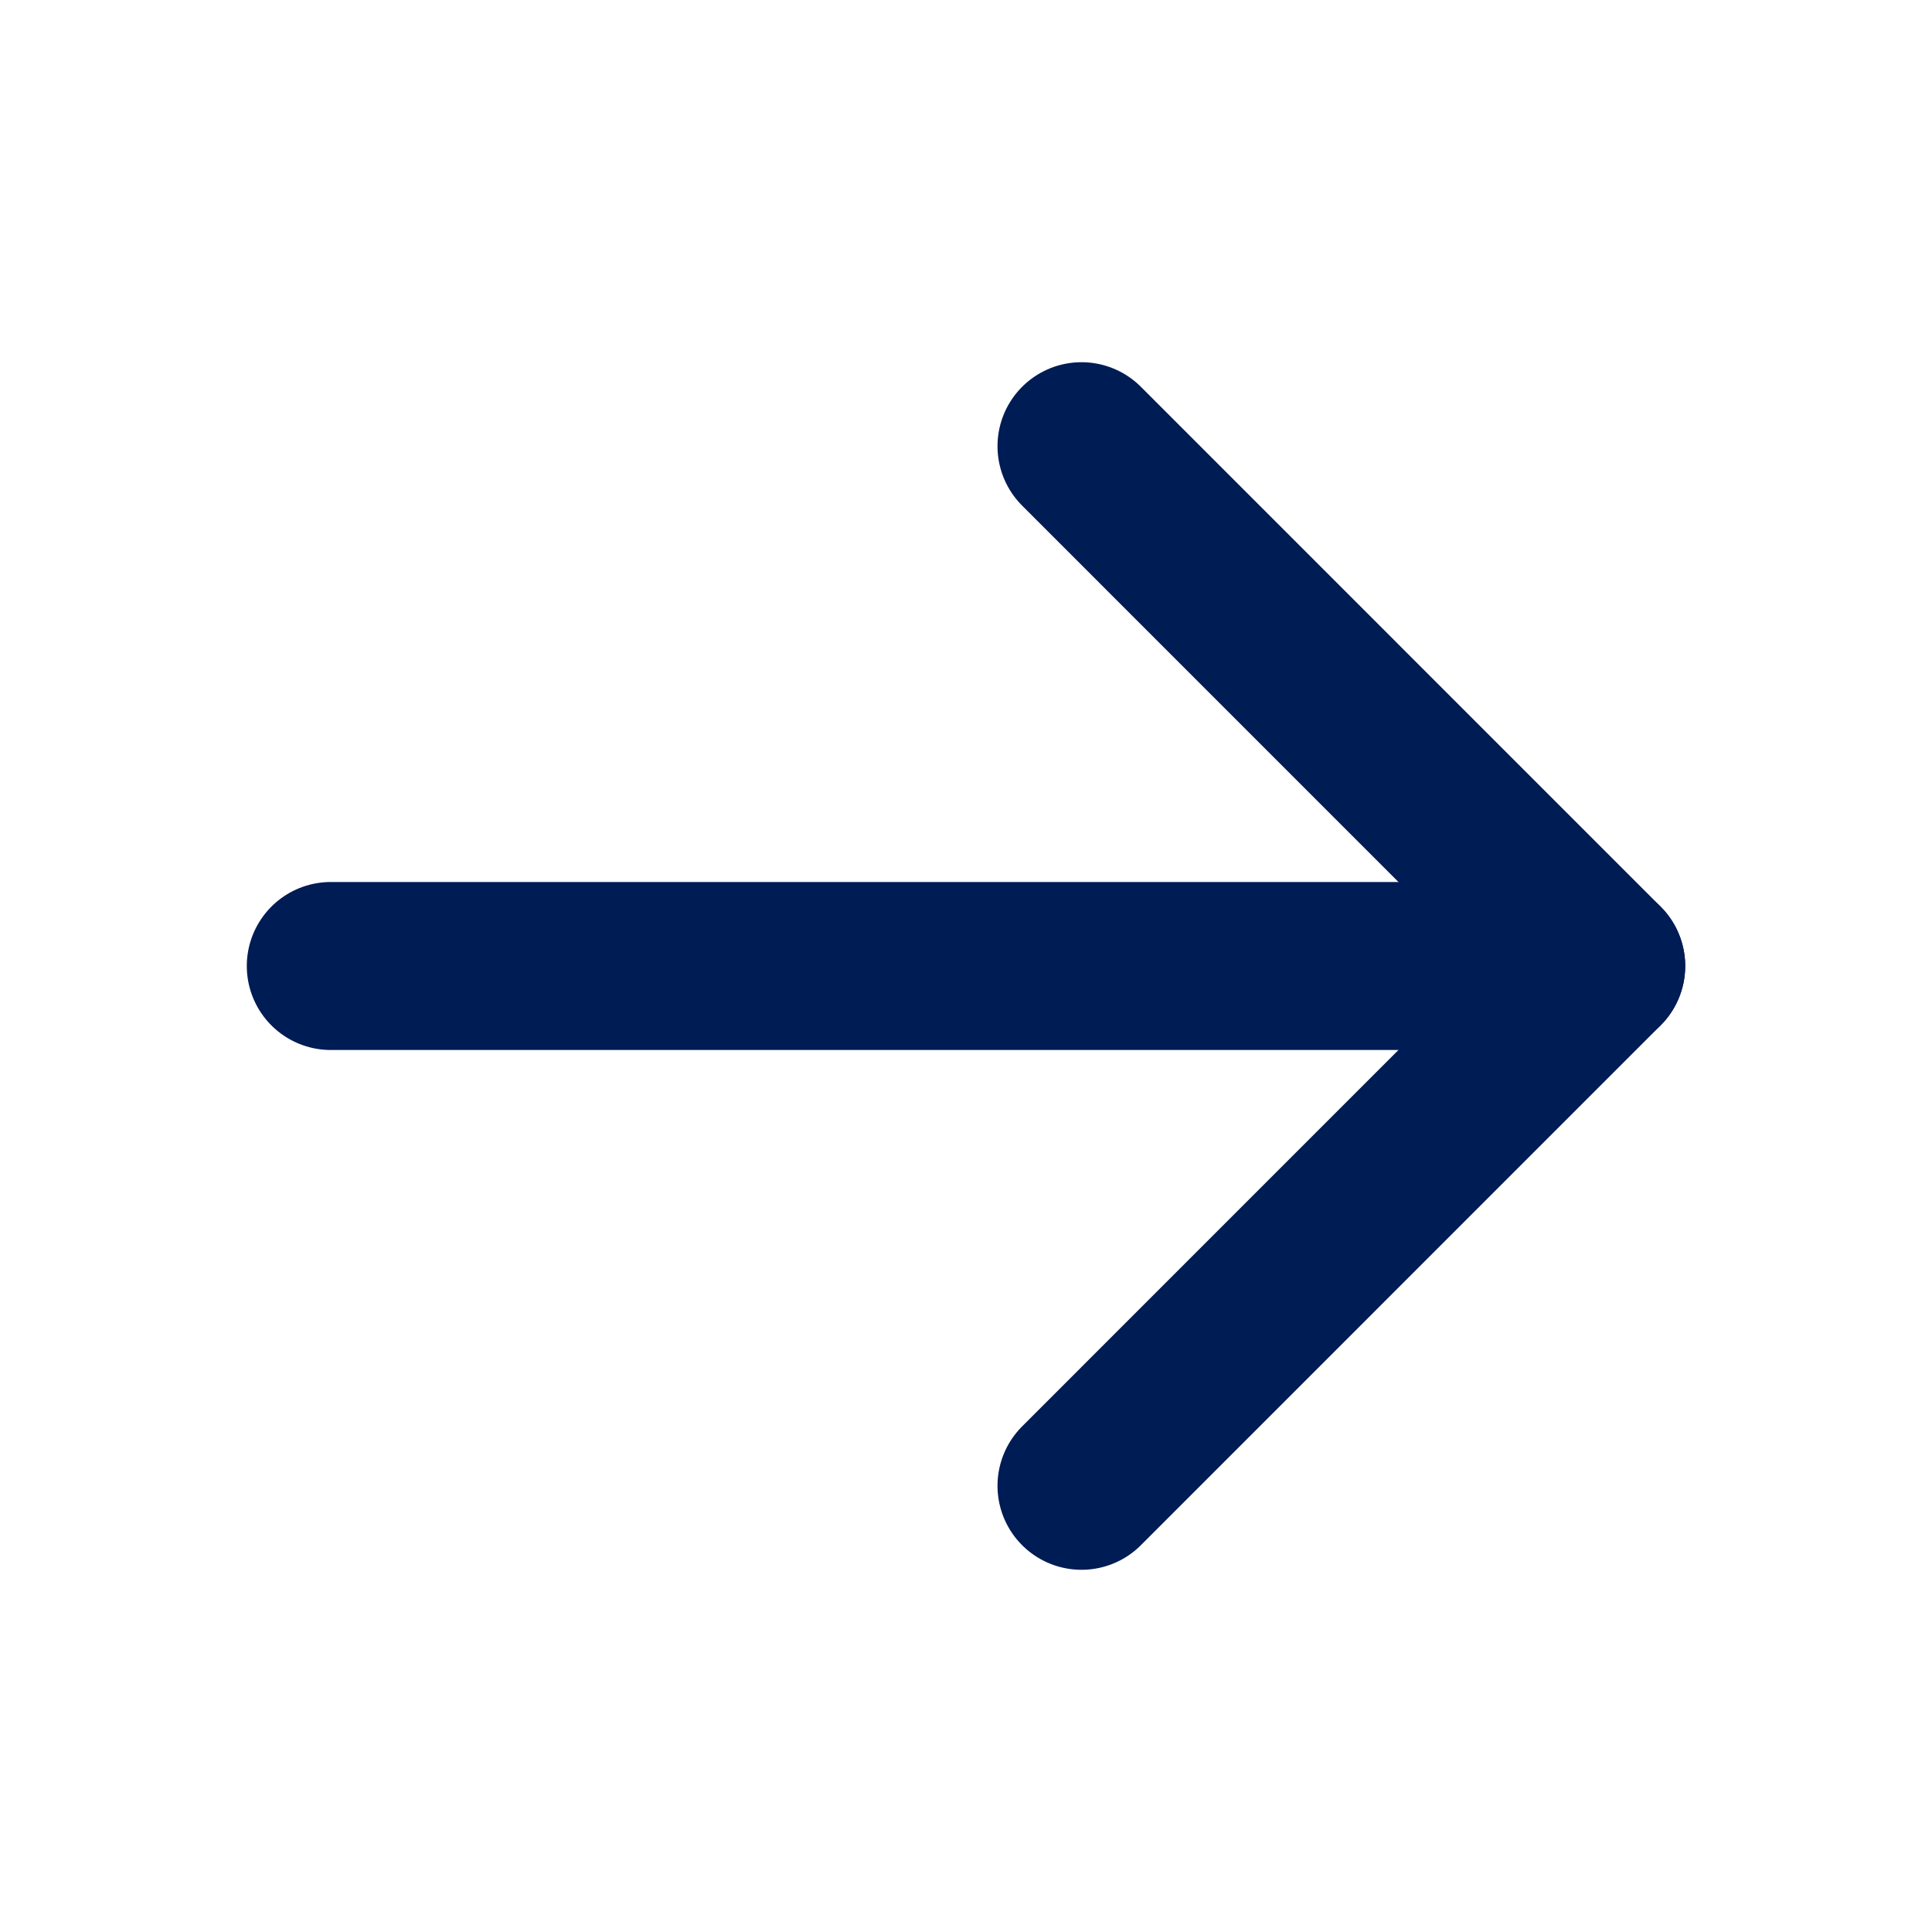 <svg width="23" height="23" viewBox="0 0 23 23" fill="none" xmlns="http://www.w3.org/2000/svg">
<path d="M3.938 11.5H19.062" stroke="#001C54" stroke-width="2" stroke-linecap="round" stroke-linejoin="round"/>
<path d="M12.875 5.312L19.062 11.5L12.875 17.688" stroke="#001C54" stroke-width="2" stroke-linecap="round" stroke-linejoin="round"/>
</svg>
